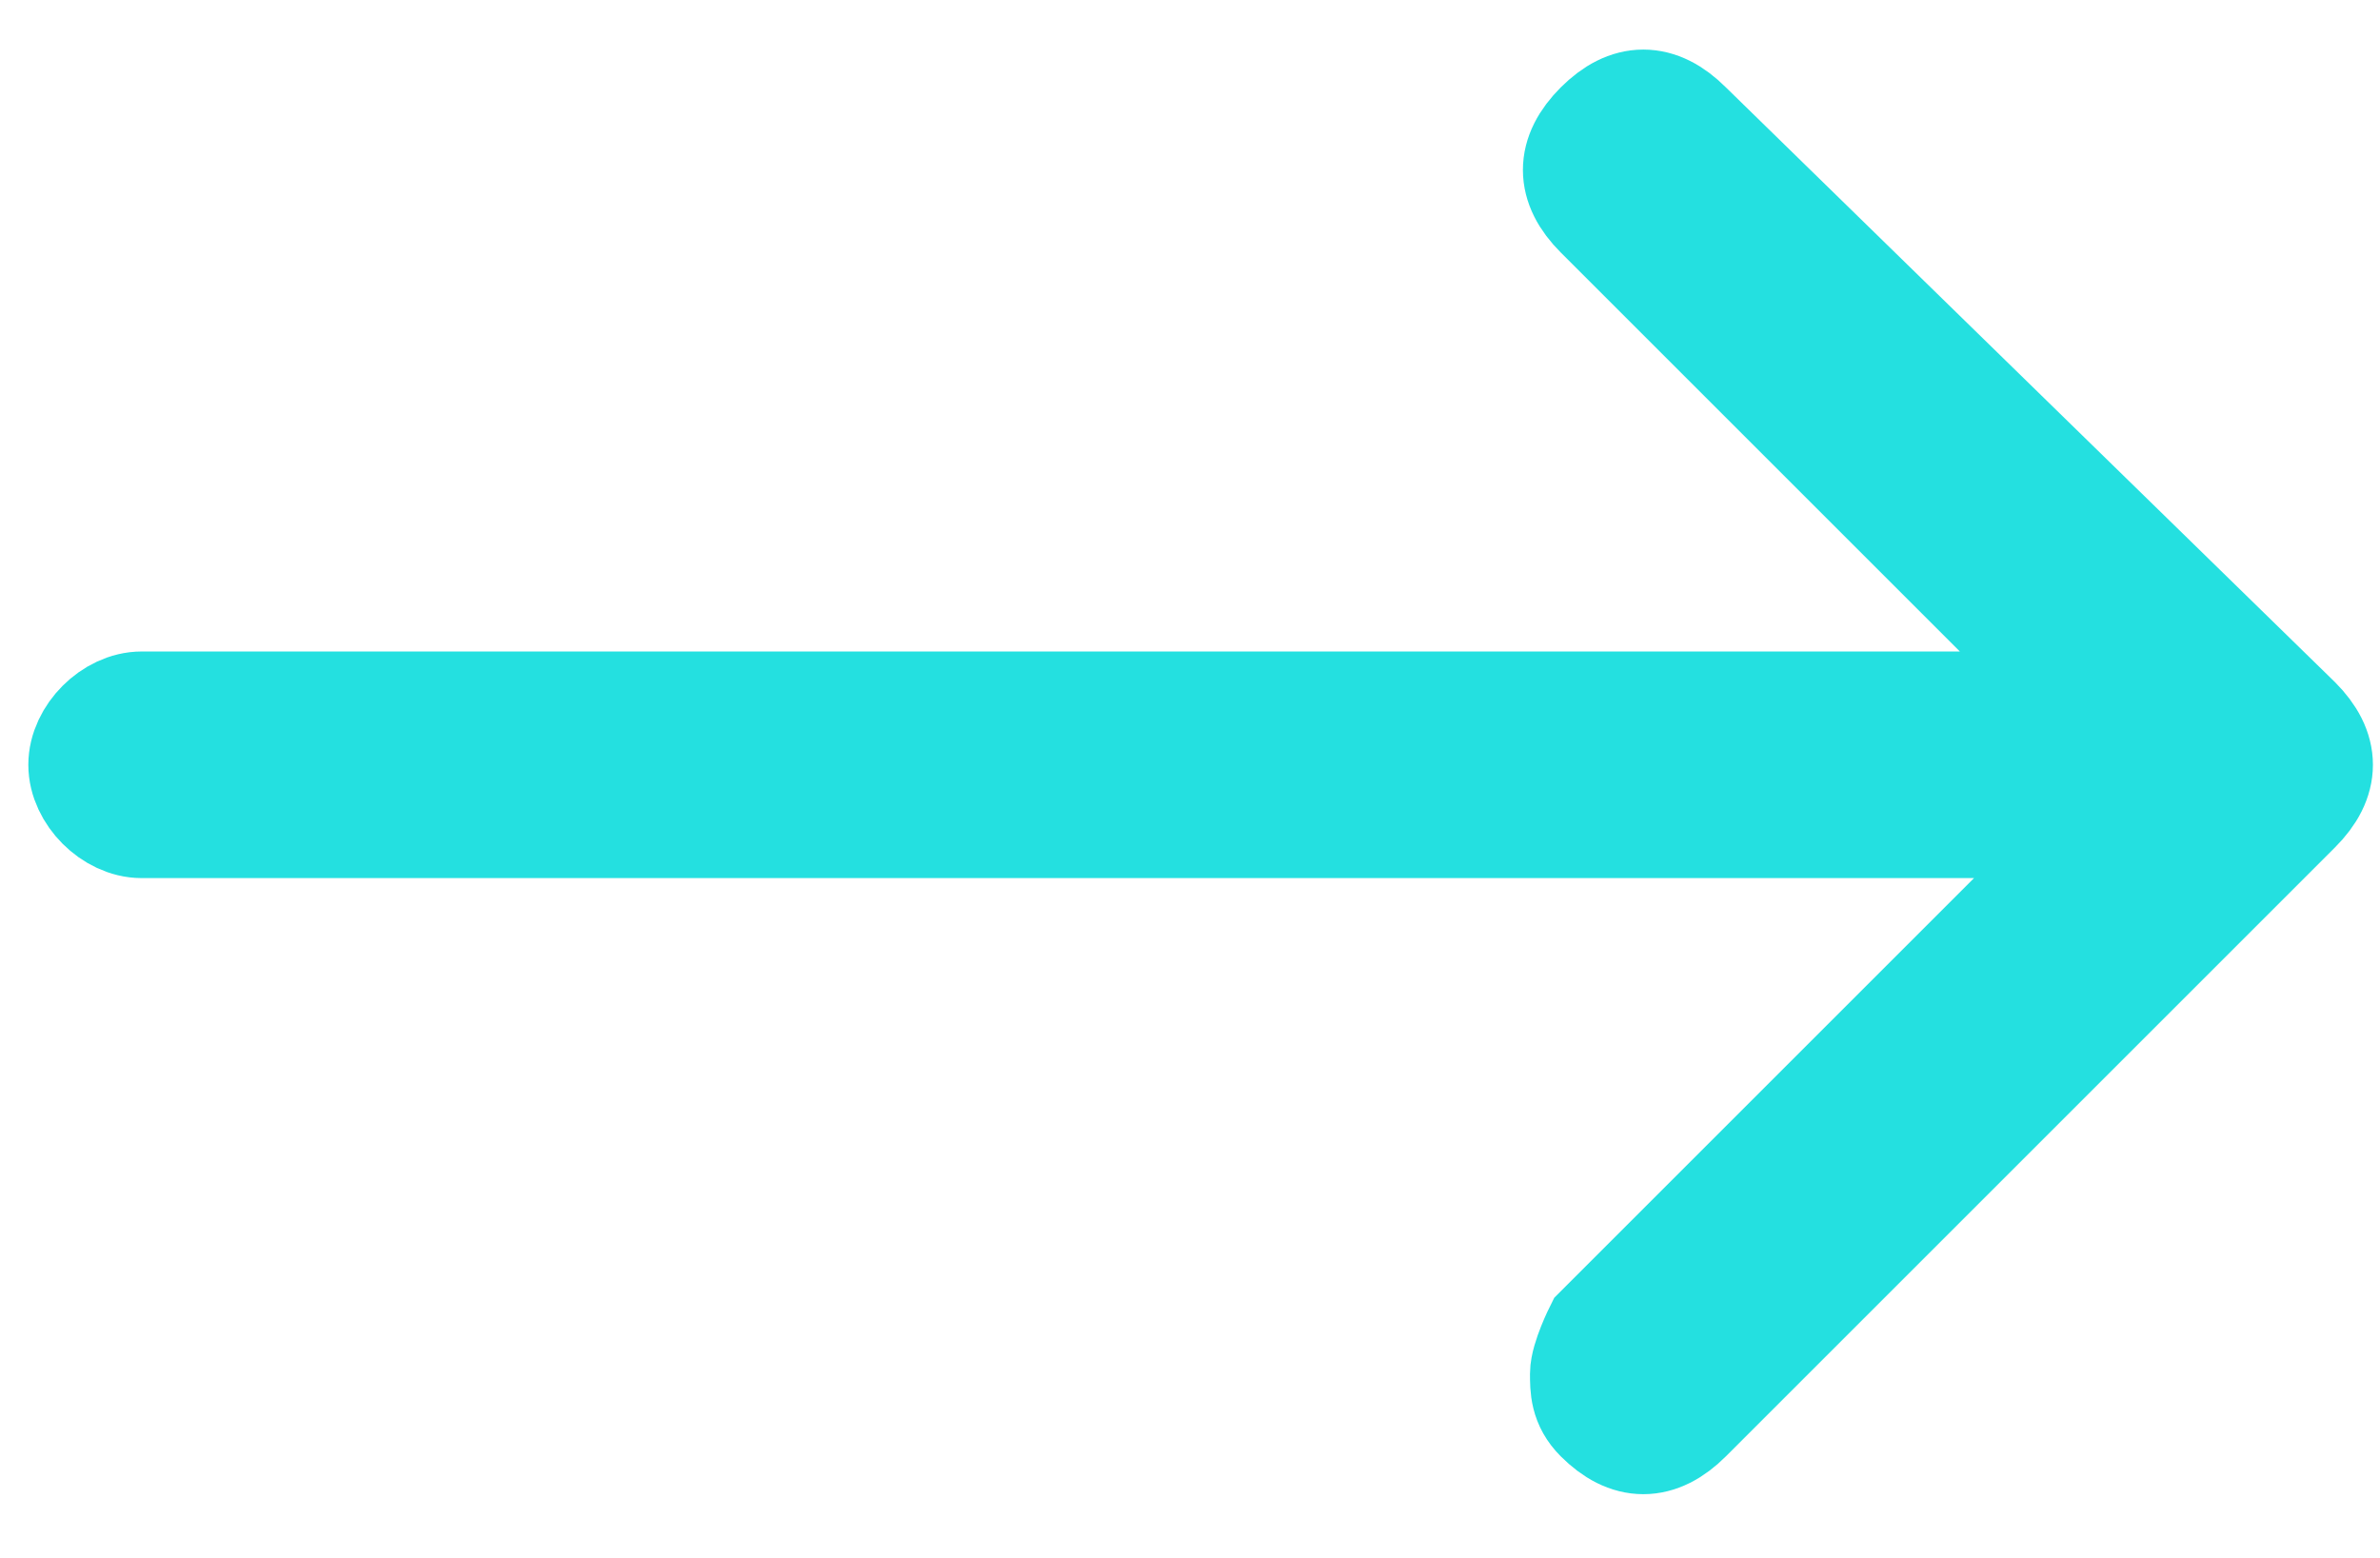 <?xml version="1.0" encoding="UTF-8"?>
<svg id="Layer_1" xmlns="http://www.w3.org/2000/svg" version="1.1" viewBox="0 0 16.8 11">
  <!-- Generator: Adobe Illustrator 29.5.1, SVG Export Plug-In . SVG Version: 2.1.0 Build 141)  -->
  <defs>
    <style>
      .st0 {
        fill: #24e0e0;
        stroke: #24e0e0;
        stroke-miterlimit: 10;
        stroke-width: .8px;
      }
    </style>
  </defs>
  <path class="st0" d="M.6,5.4c0,.2.2.4.4.4h13.9s-3.6,3.6-3.6,3.6c0,0-.1.2-.1.3,0,.1,0,.2.1.3.2.2.4.2.6,0l4.3-4.3c.2-.2.2-.4,0-.6L11.9.9c-.2-.2-.4-.2-.6,0s-.2.4,0,.6l3.5,3.5H1c-.2,0-.4.2-.4.4h0Z"/>
</svg>